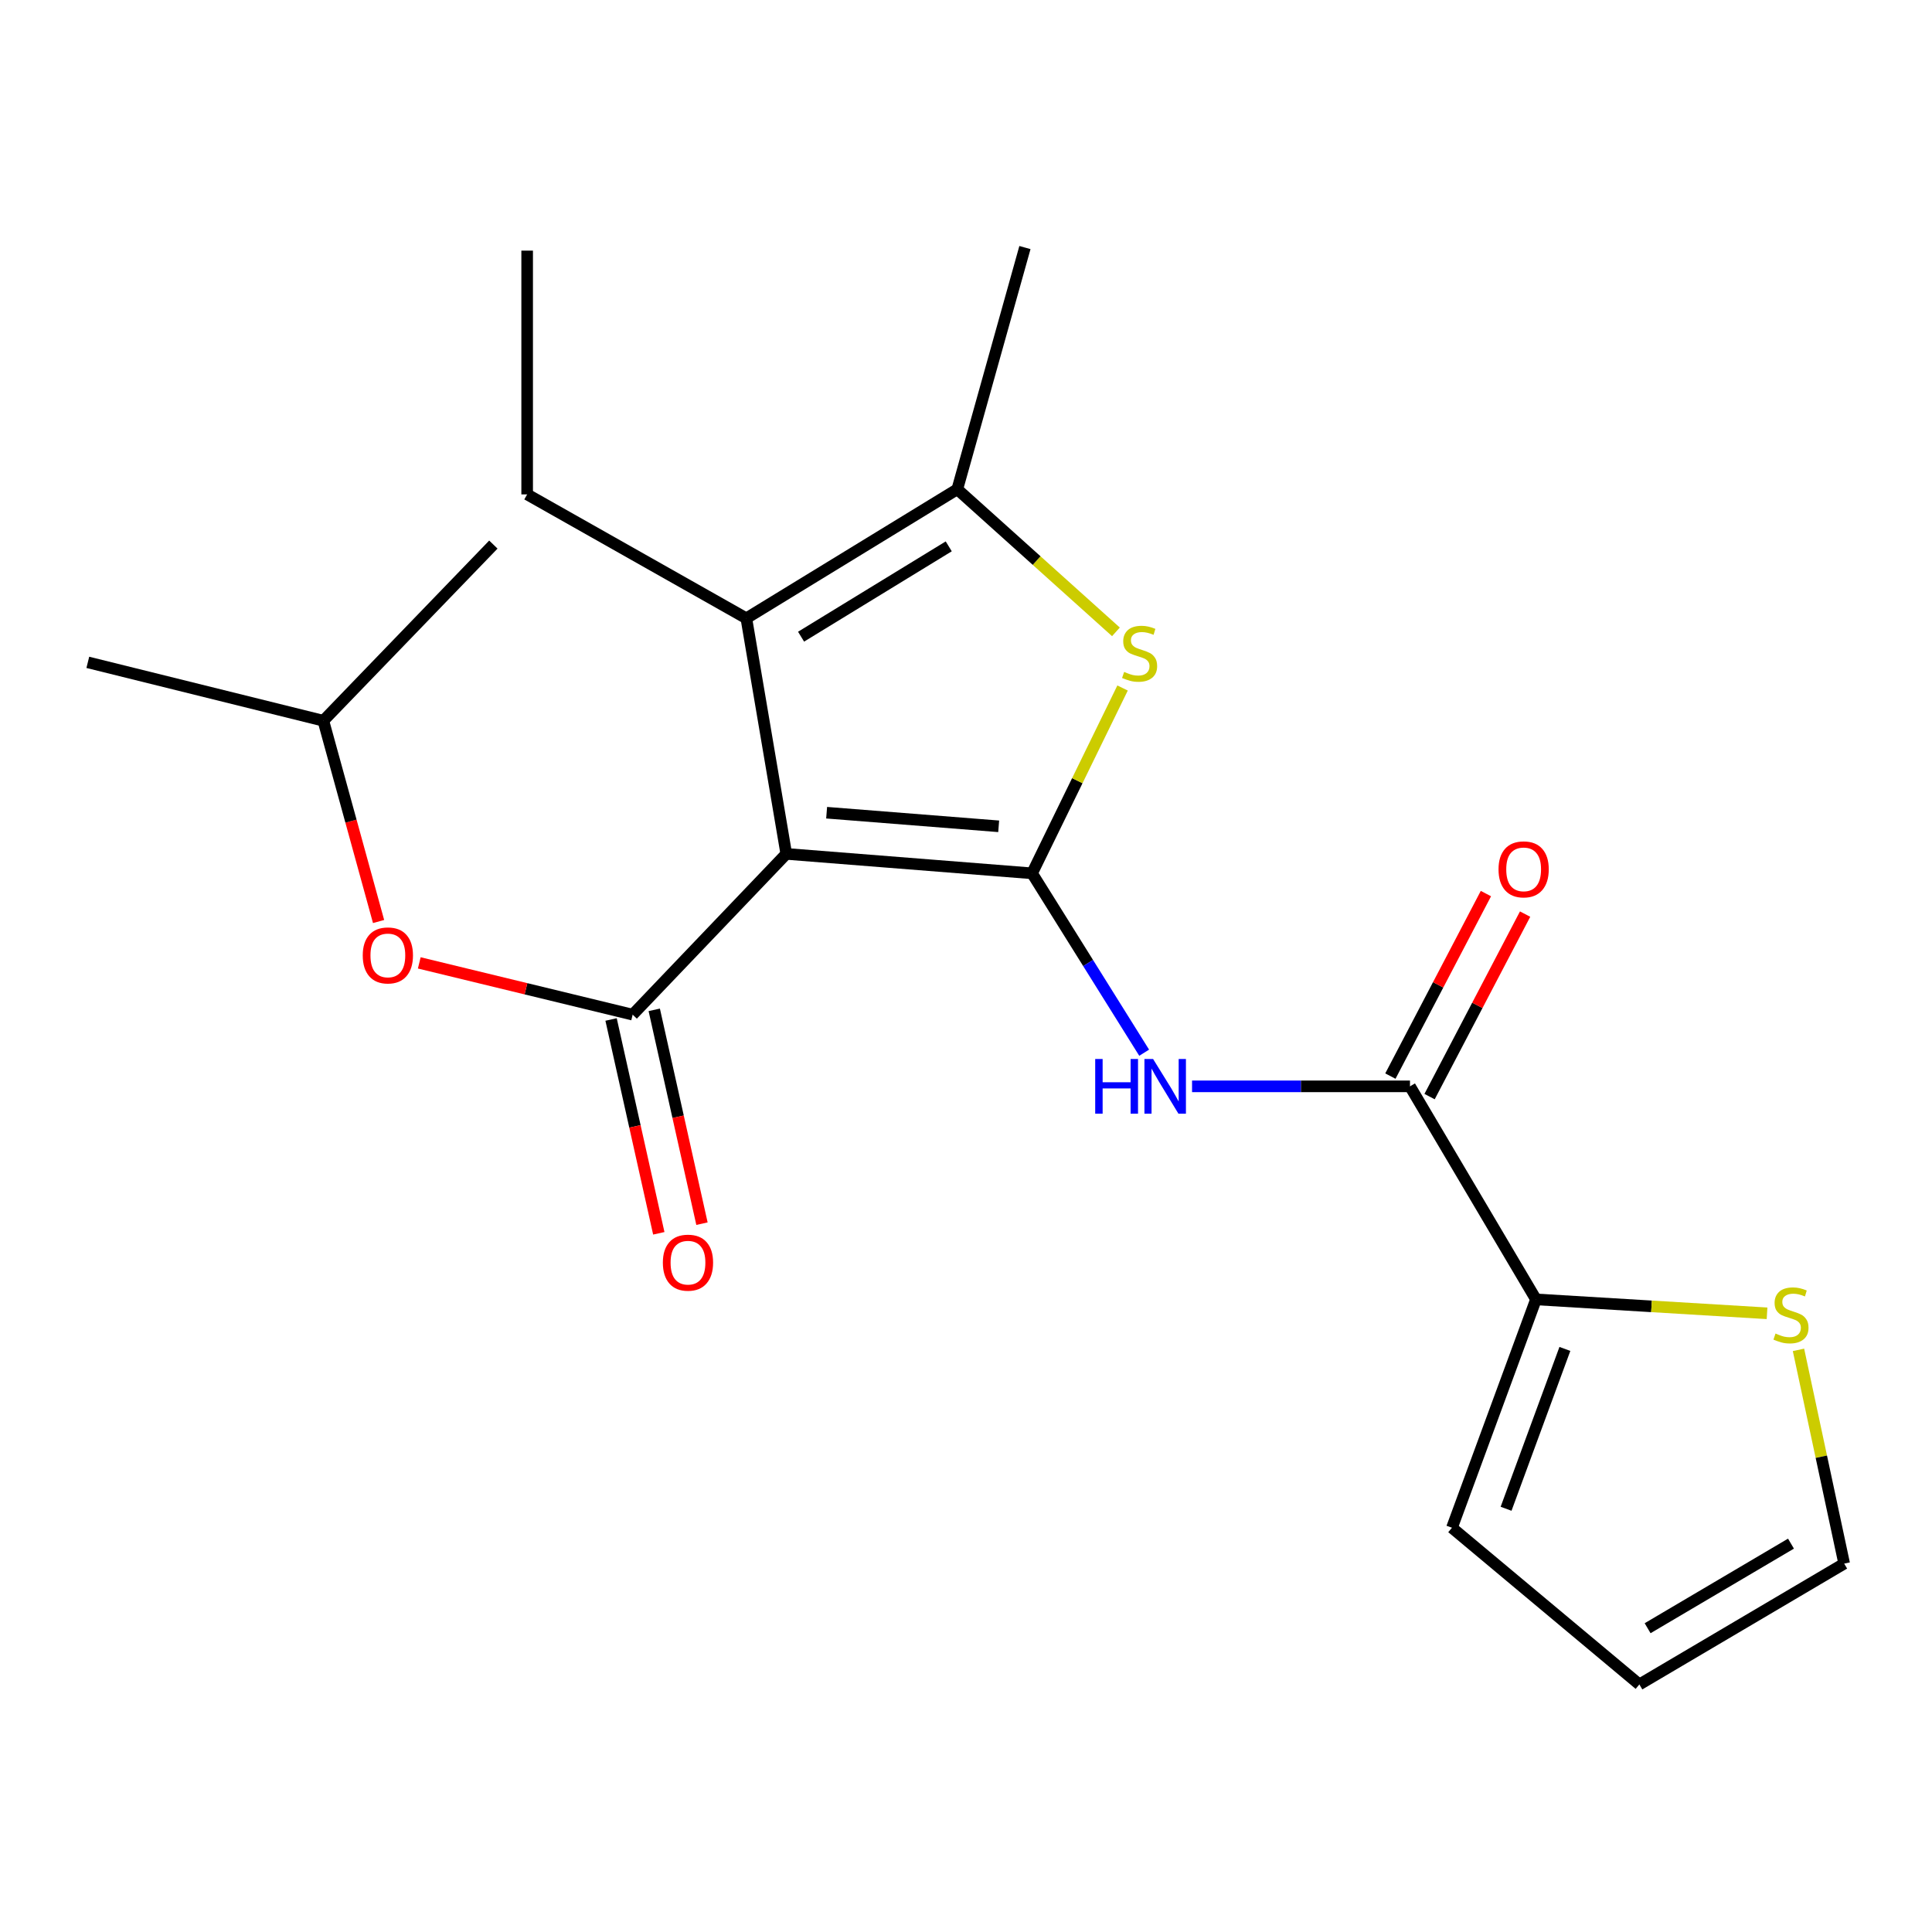 <?xml version='1.0' encoding='iso-8859-1'?>
<svg version='1.1' baseProfile='full'
              xmlns='http://www.w3.org/2000/svg'
                      xmlns:rdkit='http://www.rdkit.org/xml'
                      xmlns:xlink='http://www.w3.org/1999/xlink'
                  xml:space='preserve'
width='1000px' height='1000px' viewBox='0 0 1000 1000'>
<!-- END OF HEADER -->
<rect style='opacity:1.0;fill:#FFFFFF;stroke:none' width='1000' height='1000' x='0' y='0'> </rect>
<path class='bond-0' d='M 406.977,441.97 L 534.192,452.032' style='fill:none;fill-rule:evenodd;stroke:#000000;stroke-width:6px;stroke-linecap:butt;stroke-linejoin:miter;stroke-opacity:1' />
<path class='bond-0' d='M 427.864,420.654 L 516.915,427.698' style='fill:none;fill-rule:evenodd;stroke:#000000;stroke-width:6px;stroke-linecap:butt;stroke-linejoin:miter;stroke-opacity:1' />
<path class='bond-1' d='M 406.977,441.97 L 327.463,525.186' style='fill:none;fill-rule:evenodd;stroke:#000000;stroke-width:6px;stroke-linecap:butt;stroke-linejoin:miter;stroke-opacity:1' />
<path class='bond-3' d='M 406.977,441.97 L 386.306,320.034' style='fill:none;fill-rule:evenodd;stroke:#000000;stroke-width:6px;stroke-linecap:butt;stroke-linejoin:miter;stroke-opacity:1' />
<path class='bond-2' d='M 534.192,452.032 L 557.616,404.071' style='fill:none;fill-rule:evenodd;stroke:#000000;stroke-width:6px;stroke-linecap:butt;stroke-linejoin:miter;stroke-opacity:1' />
<path class='bond-2' d='M 557.616,404.071 L 581.04,356.109' style='fill:none;fill-rule:evenodd;stroke:#CCCC00;stroke-width:6px;stroke-linecap:butt;stroke-linejoin:miter;stroke-opacity:1' />
<path class='bond-4' d='M 534.192,452.032 L 563.205,498.456' style='fill:none;fill-rule:evenodd;stroke:#000000;stroke-width:6px;stroke-linecap:butt;stroke-linejoin:miter;stroke-opacity:1' />
<path class='bond-4' d='M 563.205,498.456 L 592.217,544.881' style='fill:none;fill-rule:evenodd;stroke:#0000FF;stroke-width:6px;stroke-linecap:butt;stroke-linejoin:miter;stroke-opacity:1' />
<path class='bond-8' d='M 327.463,525.186 L 272.239,511.786' style='fill:none;fill-rule:evenodd;stroke:#000000;stroke-width:6px;stroke-linecap:butt;stroke-linejoin:miter;stroke-opacity:1' />
<path class='bond-8' d='M 272.239,511.786 L 217.016,498.387' style='fill:none;fill-rule:evenodd;stroke:#FF0000;stroke-width:6px;stroke-linecap:butt;stroke-linejoin:miter;stroke-opacity:1' />
<path class='bond-10' d='M 316.289,527.68 L 328.641,583.019' style='fill:none;fill-rule:evenodd;stroke:#000000;stroke-width:6px;stroke-linecap:butt;stroke-linejoin:miter;stroke-opacity:1' />
<path class='bond-10' d='M 328.641,583.019 L 340.993,638.358' style='fill:none;fill-rule:evenodd;stroke:#FF0000;stroke-width:6px;stroke-linecap:butt;stroke-linejoin:miter;stroke-opacity:1' />
<path class='bond-10' d='M 338.636,522.692 L 350.988,578.031' style='fill:none;fill-rule:evenodd;stroke:#000000;stroke-width:6px;stroke-linecap:butt;stroke-linejoin:miter;stroke-opacity:1' />
<path class='bond-10' d='M 350.988,578.031 L 363.339,633.37' style='fill:none;fill-rule:evenodd;stroke:#FF0000;stroke-width:6px;stroke-linecap:butt;stroke-linejoin:miter;stroke-opacity:1' />
<path class='bond-21' d='M 577.604,327.045 L 536.55,290.143' style='fill:none;fill-rule:evenodd;stroke:#CCCC00;stroke-width:6px;stroke-linecap:butt;stroke-linejoin:miter;stroke-opacity:1' />
<path class='bond-21' d='M 536.55,290.143 L 495.497,253.24' style='fill:none;fill-rule:evenodd;stroke:#000000;stroke-width:6px;stroke-linecap:butt;stroke-linejoin:miter;stroke-opacity:1' />
<path class='bond-5' d='M 386.306,320.034 L 495.497,253.24' style='fill:none;fill-rule:evenodd;stroke:#000000;stroke-width:6px;stroke-linecap:butt;stroke-linejoin:miter;stroke-opacity:1' />
<path class='bond-5' d='M 414.633,329.547 L 491.066,282.791' style='fill:none;fill-rule:evenodd;stroke:#000000;stroke-width:6px;stroke-linecap:butt;stroke-linejoin:miter;stroke-opacity:1' />
<path class='bond-15' d='M 386.306,320.034 L 272.854,255.898' style='fill:none;fill-rule:evenodd;stroke:#000000;stroke-width:6px;stroke-linecap:butt;stroke-linejoin:miter;stroke-opacity:1' />
<path class='bond-6' d='M 617.005,562.291 L 673.405,562.291' style='fill:none;fill-rule:evenodd;stroke:#0000FF;stroke-width:6px;stroke-linecap:butt;stroke-linejoin:miter;stroke-opacity:1' />
<path class='bond-6' d='M 673.405,562.291 L 729.804,562.291' style='fill:none;fill-rule:evenodd;stroke:#000000;stroke-width:6px;stroke-linecap:butt;stroke-linejoin:miter;stroke-opacity:1' />
<path class='bond-16' d='M 495.497,253.24 L 530.503,128.136' style='fill:none;fill-rule:evenodd;stroke:#000000;stroke-width:6px;stroke-linecap:butt;stroke-linejoin:miter;stroke-opacity:1' />
<path class='bond-7' d='M 729.804,562.291 L 795.021,672.563' style='fill:none;fill-rule:evenodd;stroke:#000000;stroke-width:6px;stroke-linecap:butt;stroke-linejoin:miter;stroke-opacity:1' />
<path class='bond-11' d='M 739.947,567.6 L 764.67,520.368' style='fill:none;fill-rule:evenodd;stroke:#000000;stroke-width:6px;stroke-linecap:butt;stroke-linejoin:miter;stroke-opacity:1' />
<path class='bond-11' d='M 764.67,520.368 L 789.392,473.135' style='fill:none;fill-rule:evenodd;stroke:#FF0000;stroke-width:6px;stroke-linecap:butt;stroke-linejoin:miter;stroke-opacity:1' />
<path class='bond-11' d='M 719.661,556.982 L 744.384,509.75' style='fill:none;fill-rule:evenodd;stroke:#000000;stroke-width:6px;stroke-linecap:butt;stroke-linejoin:miter;stroke-opacity:1' />
<path class='bond-11' d='M 744.384,509.75 L 769.107,462.517' style='fill:none;fill-rule:evenodd;stroke:#FF0000;stroke-width:6px;stroke-linecap:butt;stroke-linejoin:miter;stroke-opacity:1' />
<path class='bond-9' d='M 795.021,672.563 L 854.821,676.165' style='fill:none;fill-rule:evenodd;stroke:#000000;stroke-width:6px;stroke-linecap:butt;stroke-linejoin:miter;stroke-opacity:1' />
<path class='bond-9' d='M 854.821,676.165 L 914.62,679.767' style='fill:none;fill-rule:evenodd;stroke:#CCCC00;stroke-width:6px;stroke-linecap:butt;stroke-linejoin:miter;stroke-opacity:1' />
<path class='bond-12' d='M 795.021,672.563 L 751.53,790.76' style='fill:none;fill-rule:evenodd;stroke:#000000;stroke-width:6px;stroke-linecap:butt;stroke-linejoin:miter;stroke-opacity:1' />
<path class='bond-12' d='M 809.985,698.199 L 779.542,780.937' style='fill:none;fill-rule:evenodd;stroke:#000000;stroke-width:6px;stroke-linecap:butt;stroke-linejoin:miter;stroke-opacity:1' />
<path class='bond-17' d='M 195.951,476.974 L 181.658,425.013' style='fill:none;fill-rule:evenodd;stroke:#FF0000;stroke-width:6px;stroke-linecap:butt;stroke-linejoin:miter;stroke-opacity:1' />
<path class='bond-17' d='M 181.658,425.013 L 167.365,373.052' style='fill:none;fill-rule:evenodd;stroke:#000000;stroke-width:6px;stroke-linecap:butt;stroke-linejoin:miter;stroke-opacity:1' />
<path class='bond-13' d='M 930.892,698.686 L 942.719,754.002' style='fill:none;fill-rule:evenodd;stroke:#CCCC00;stroke-width:6px;stroke-linecap:butt;stroke-linejoin:miter;stroke-opacity:1' />
<path class='bond-13' d='M 942.719,754.002 L 954.545,809.318' style='fill:none;fill-rule:evenodd;stroke:#000000;stroke-width:6px;stroke-linecap:butt;stroke-linejoin:miter;stroke-opacity:1' />
<path class='bond-14' d='M 751.53,790.76 L 848.535,871.864' style='fill:none;fill-rule:evenodd;stroke:#000000;stroke-width:6px;stroke-linecap:butt;stroke-linejoin:miter;stroke-opacity:1' />
<path class='bond-22' d='M 954.545,809.318 L 848.535,871.864' style='fill:none;fill-rule:evenodd;stroke:#000000;stroke-width:6px;stroke-linecap:butt;stroke-linejoin:miter;stroke-opacity:1' />
<path class='bond-22' d='M 927.009,798.98 L 852.802,842.762' style='fill:none;fill-rule:evenodd;stroke:#000000;stroke-width:6px;stroke-linecap:butt;stroke-linejoin:miter;stroke-opacity:1' />
<path class='bond-18' d='M 272.854,255.898 L 272.854,129.726' style='fill:none;fill-rule:evenodd;stroke:#000000;stroke-width:6px;stroke-linecap:butt;stroke-linejoin:miter;stroke-opacity:1' />
<path class='bond-19' d='M 167.365,373.052 L 255.364,281.873' style='fill:none;fill-rule:evenodd;stroke:#000000;stroke-width:6px;stroke-linecap:butt;stroke-linejoin:miter;stroke-opacity:1' />
<path class='bond-20' d='M 167.365,373.052 L 45.455,342.829' style='fill:none;fill-rule:evenodd;stroke:#000000;stroke-width:6px;stroke-linecap:butt;stroke-linejoin:miter;stroke-opacity:1' />
<path  class='atom-3' d='M 581.856 347.778
Q 582.176 347.898, 583.496 348.458
Q 584.816 349.018, 586.256 349.378
Q 587.736 349.698, 589.176 349.698
Q 591.856 349.698, 593.416 348.418
Q 594.976 347.098, 594.976 344.818
Q 594.976 343.258, 594.176 342.298
Q 593.416 341.338, 592.216 340.818
Q 591.016 340.298, 589.016 339.698
Q 586.496 338.938, 584.976 338.218
Q 583.496 337.498, 582.416 335.978
Q 581.376 334.458, 581.376 331.898
Q 581.376 328.338, 583.776 326.138
Q 586.216 323.938, 591.016 323.938
Q 594.296 323.938, 598.016 325.498
L 597.096 328.578
Q 593.696 327.178, 591.136 327.178
Q 588.376 327.178, 586.856 328.338
Q 585.336 329.458, 585.376 331.418
Q 585.376 332.938, 586.136 333.858
Q 586.936 334.778, 588.056 335.298
Q 589.216 335.818, 591.136 336.418
Q 593.696 337.218, 595.216 338.018
Q 596.736 338.818, 597.816 340.458
Q 598.936 342.058, 598.936 344.818
Q 598.936 348.738, 596.296 350.858
Q 593.696 352.938, 589.336 352.938
Q 586.816 352.938, 584.896 352.378
Q 583.016 351.858, 580.776 350.938
L 581.856 347.778
' fill='#CCCC00'/>
<path  class='atom-5' d='M 566.878 548.131
L 570.718 548.131
L 570.718 560.171
L 585.198 560.171
L 585.198 548.131
L 589.038 548.131
L 589.038 576.451
L 585.198 576.451
L 585.198 563.371
L 570.718 563.371
L 570.718 576.451
L 566.878 576.451
L 566.878 548.131
' fill='#0000FF'/>
<path  class='atom-5' d='M 596.838 548.131
L 606.118 563.131
Q 607.038 564.611, 608.518 567.291
Q 609.998 569.971, 610.078 570.131
L 610.078 548.131
L 613.838 548.131
L 613.838 576.451
L 609.958 576.451
L 599.998 560.051
Q 598.838 558.131, 597.598 555.931
Q 596.398 553.731, 596.038 553.051
L 596.038 576.451
L 592.358 576.451
L 592.358 548.131
L 596.838 548.131
' fill='#0000FF'/>
<path  class='atom-9' d='M 187.756 494.521
Q 187.756 487.721, 191.116 483.921
Q 194.476 480.121, 200.756 480.121
Q 207.036 480.121, 210.396 483.921
Q 213.756 487.721, 213.756 494.521
Q 213.756 501.401, 210.356 505.321
Q 206.956 509.201, 200.756 509.201
Q 194.516 509.201, 191.116 505.321
Q 187.756 501.441, 187.756 494.521
M 200.756 506.001
Q 205.076 506.001, 207.396 503.121
Q 209.756 500.201, 209.756 494.521
Q 209.756 488.961, 207.396 486.161
Q 205.076 483.321, 200.756 483.321
Q 196.436 483.321, 194.076 486.121
Q 191.756 488.921, 191.756 494.521
Q 191.756 500.241, 194.076 503.121
Q 196.436 506.001, 200.756 506.001
' fill='#FF0000'/>
<path  class='atom-10' d='M 919.006 690.233
Q 919.326 690.353, 920.646 690.913
Q 921.966 691.473, 923.406 691.833
Q 924.886 692.153, 926.326 692.153
Q 929.006 692.153, 930.566 690.873
Q 932.126 689.553, 932.126 687.273
Q 932.126 685.713, 931.326 684.753
Q 930.566 683.793, 929.366 683.273
Q 928.166 682.753, 926.166 682.153
Q 923.646 681.393, 922.126 680.673
Q 920.646 679.953, 919.566 678.433
Q 918.526 676.913, 918.526 674.353
Q 918.526 670.793, 920.926 668.593
Q 923.366 666.393, 928.166 666.393
Q 931.446 666.393, 935.166 667.953
L 934.246 671.033
Q 930.846 669.633, 928.286 669.633
Q 925.526 669.633, 924.006 670.793
Q 922.486 671.913, 922.526 673.873
Q 922.526 675.393, 923.286 676.313
Q 924.086 677.233, 925.206 677.753
Q 926.366 678.273, 928.286 678.873
Q 930.846 679.673, 932.366 680.473
Q 933.886 681.273, 934.966 682.913
Q 936.086 684.513, 936.086 687.273
Q 936.086 691.193, 933.446 693.313
Q 930.846 695.393, 926.486 695.393
Q 923.966 695.393, 922.046 694.833
Q 920.166 694.313, 917.926 693.393
L 919.006 690.233
' fill='#CCCC00'/>
<path  class='atom-11' d='M 343.096 653.55
Q 343.096 646.75, 346.456 642.95
Q 349.816 639.15, 356.096 639.15
Q 362.376 639.15, 365.736 642.95
Q 369.096 646.75, 369.096 653.55
Q 369.096 660.43, 365.696 664.35
Q 362.296 668.23, 356.096 668.23
Q 349.856 668.23, 346.456 664.35
Q 343.096 660.47, 343.096 653.55
M 356.096 665.03
Q 360.416 665.03, 362.736 662.15
Q 365.096 659.23, 365.096 653.55
Q 365.096 647.99, 362.736 645.19
Q 360.416 642.35, 356.096 642.35
Q 351.776 642.35, 349.416 645.15
Q 347.096 647.95, 347.096 653.55
Q 347.096 659.27, 349.416 662.15
Q 351.776 665.03, 356.096 665.03
' fill='#FF0000'/>
<path  class='atom-12' d='M 775.635 449.975
Q 775.635 443.175, 778.995 439.375
Q 782.355 435.575, 788.635 435.575
Q 794.915 435.575, 798.275 439.375
Q 801.635 443.175, 801.635 449.975
Q 801.635 456.855, 798.235 460.775
Q 794.835 464.655, 788.635 464.655
Q 782.395 464.655, 778.995 460.775
Q 775.635 456.895, 775.635 449.975
M 788.635 461.455
Q 792.955 461.455, 795.275 458.575
Q 797.635 455.655, 797.635 449.975
Q 797.635 444.415, 795.275 441.615
Q 792.955 438.775, 788.635 438.775
Q 784.315 438.775, 781.955 441.575
Q 779.635 444.375, 779.635 449.975
Q 779.635 455.695, 781.955 458.575
Q 784.315 461.455, 788.635 461.455
' fill='#FF0000'/>
</svg>
